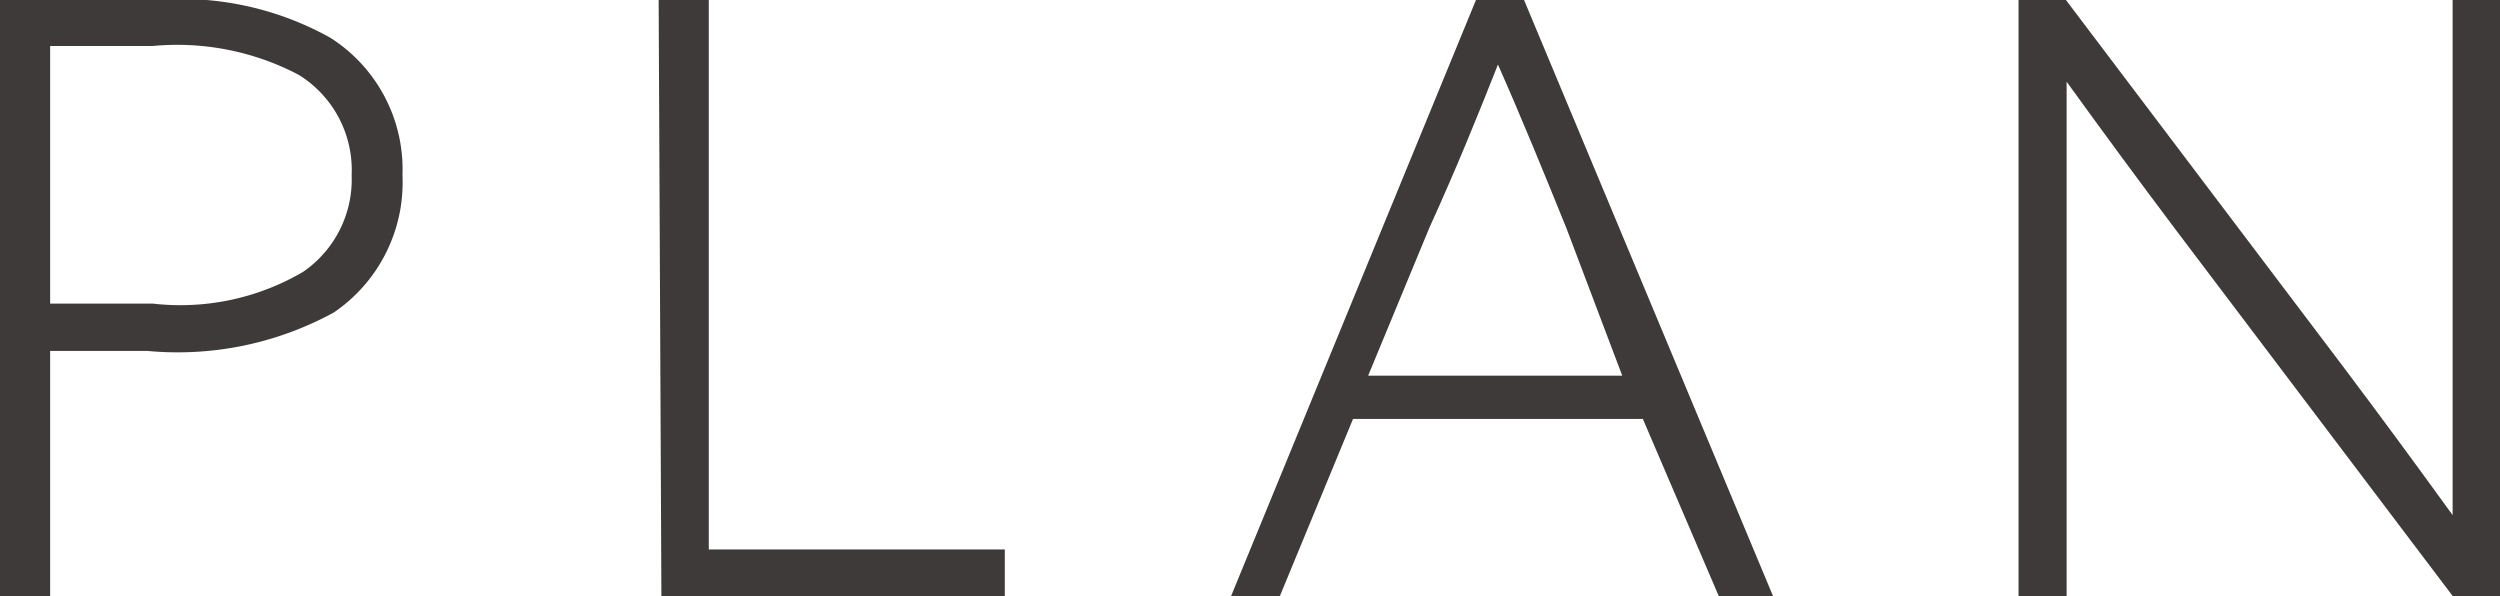 <svg viewBox="0 0 36.4 8.68" xmlns="http://www.w3.org/2000/svg"><g fill="#3e3a39" transform="translate(-1.08 -1.67)"><path d="m1.08 1.67h2.27a4.46 4.46 0 0 1 2.54.55 2.27 2.27 0 0 1 1.05 2 2.29 2.29 0 0 1 -1 2 4.74 4.74 0 0 1 -2.71.56h-1.42v3.63h-.73zm2.22 4.42a3.53 3.53 0 0 0 2.19-.46 1.63 1.63 0 0 0 .71-1.41 1.63 1.63 0 0 0 -.77-1.46 3.8 3.8 0 0 0 -2.13-.42h-1.49v3.75z"/><path d="m10.67 1.67h.73v8h4.31v.68h-5z"/><path d="m22.57 1.67h.7l3.63 8.69h-.79l-1.11-2.59h-4.22l-1.07 2.59h-.71zm1.32 3.33c-.32-.79-.65-1.6-1-2.39-.3.76-.6 1.5-1 2.38l-.89 2.15h3.7z"/><path d="m30.47 10.36v-8.69h.69l4 5.29c.58.77 1.08 1.45 1.63 2.21 0-.84 0-1.73 0-2.61v-4.89h.7v8.69h-.69l-4-5.29c-.58-.77-1.08-1.45-1.63-2.21v2.6 4.89z"/></g></svg>